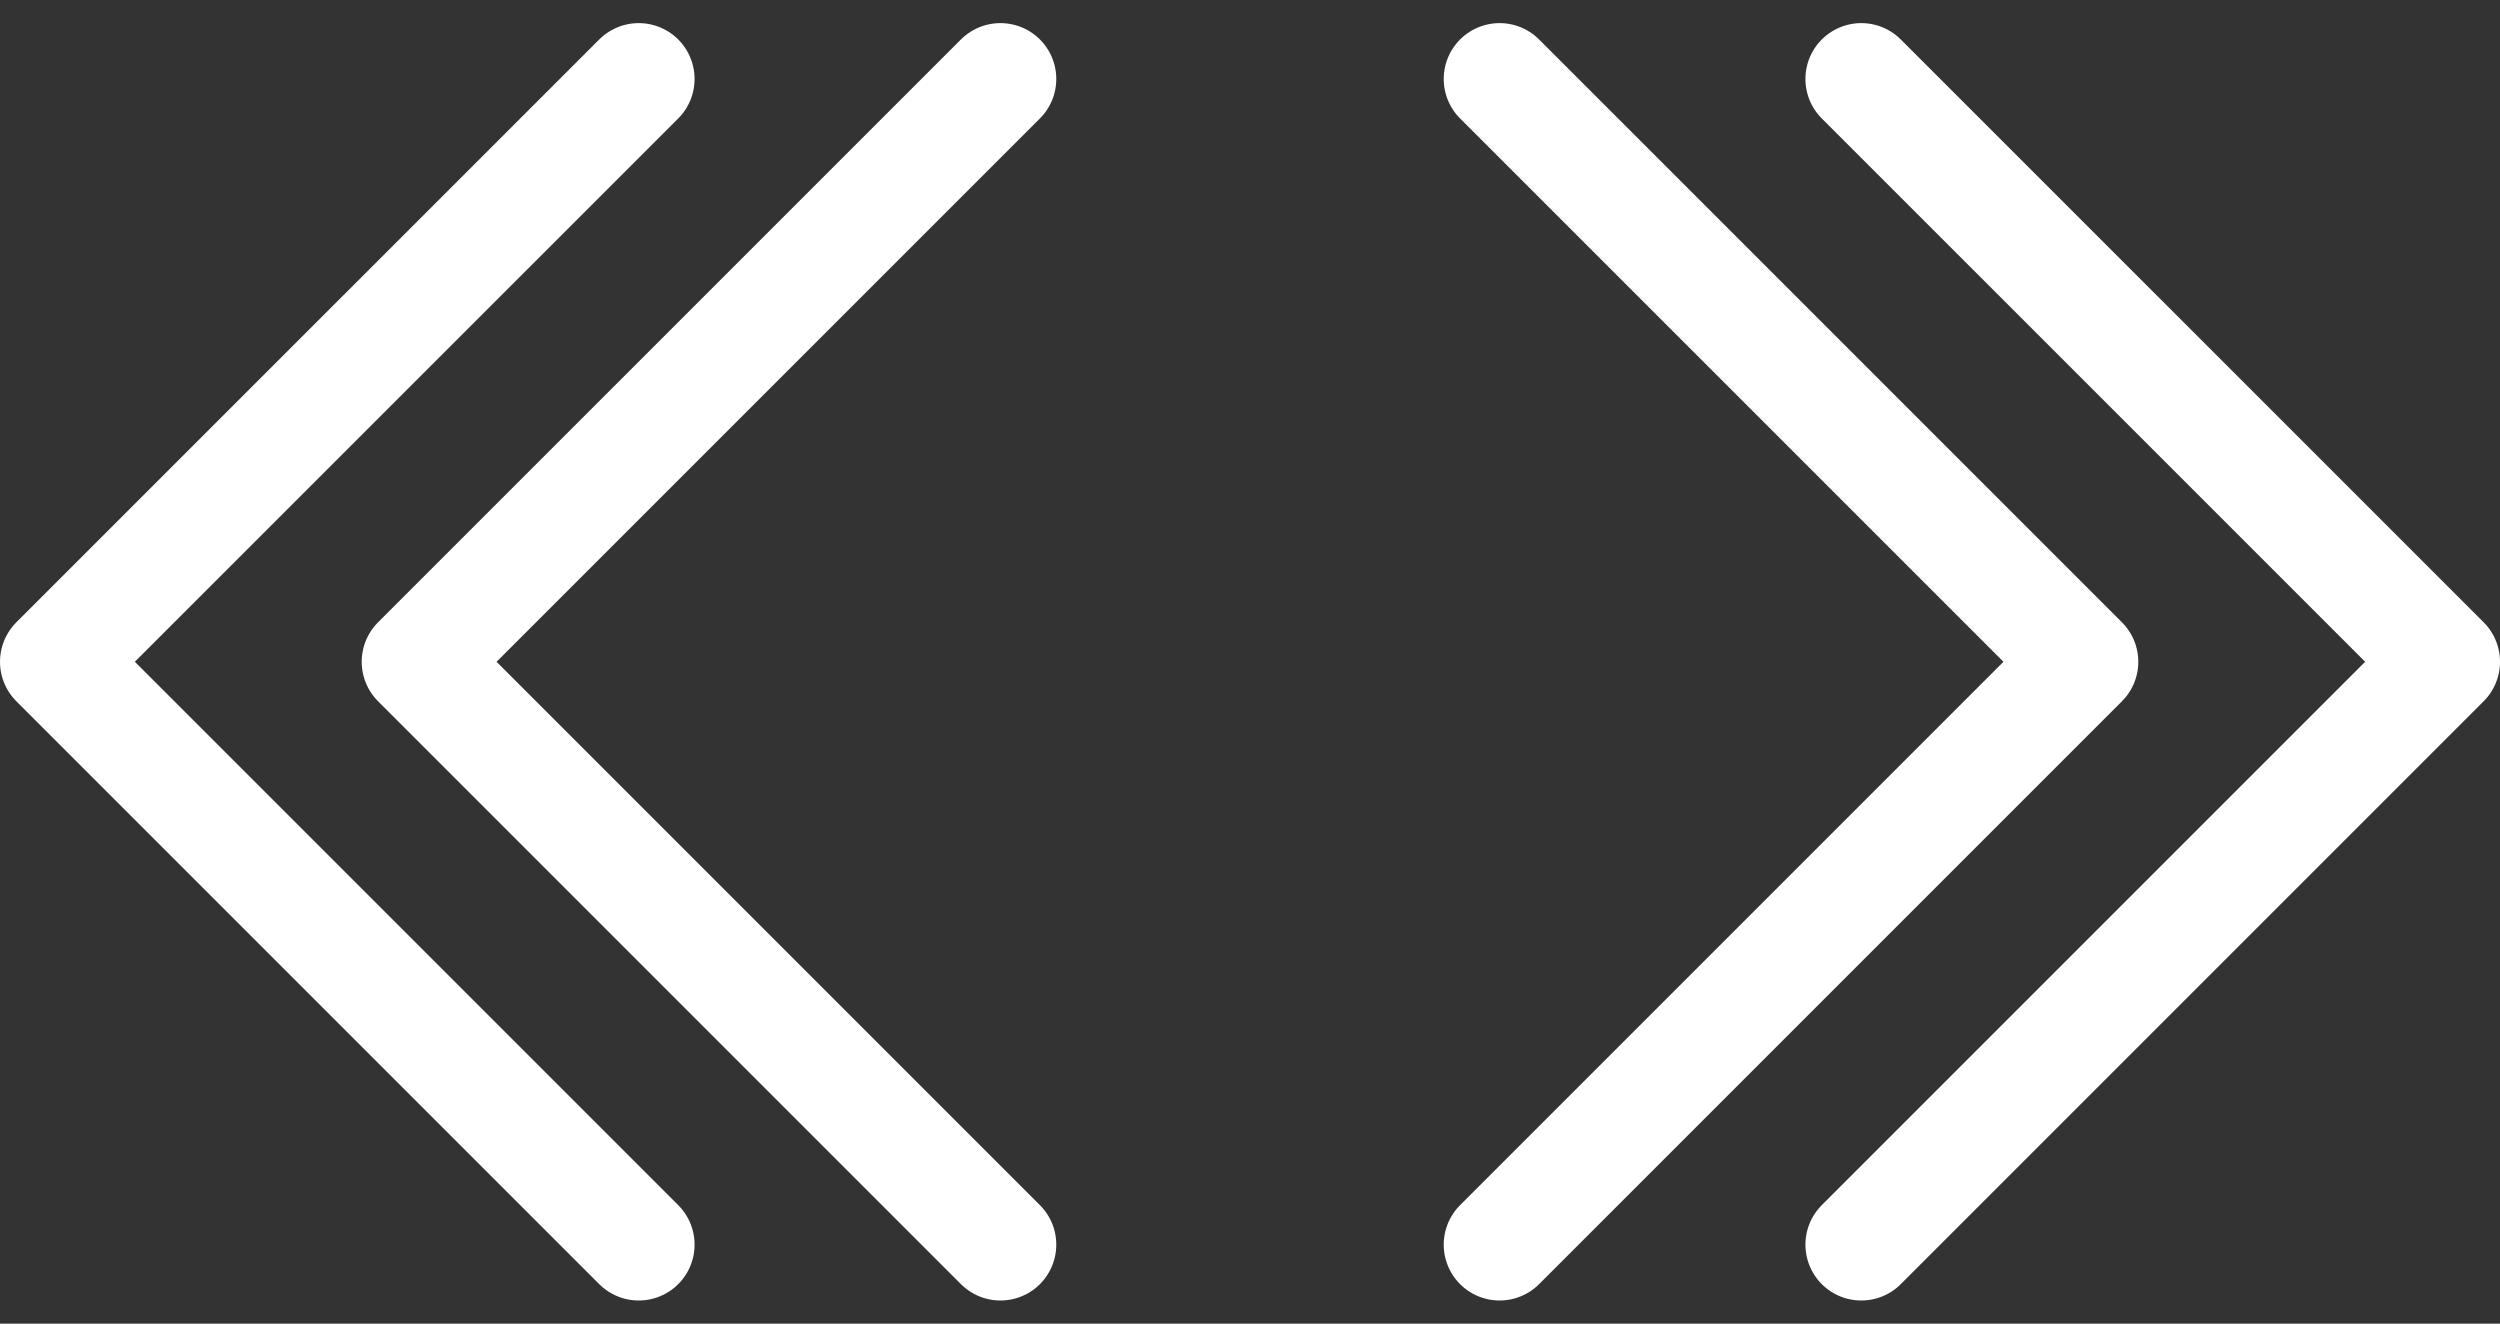 <svg xmlns="http://www.w3.org/2000/svg" width="55.944" height="29.621" viewBox="0 0 55.944 29.621">
  <rect x="0" y="0" width="55.944" height="29.621" fill="#333333" stroke="none"/>
  <g id="Group_18426" data-name="Group 18426" transform="translate(-1046.466 -7317.968)">
    <path id="Path_11977" data-name="Path 11977" d="M949.053,7315.646l-13.043,13.042,13.043,13.043" transform="translate(119.8 4.089)" fill="none" stroke="#fff" stroke-linecap="round" stroke-linejoin="round" stroke-width="2.5"/>
    <path id="Path_11979" data-name="Path 11979" d="M936.01,7315.646l13.043,13.042-13.043,13.043" transform="translate(144.013 4.089)" fill="none" stroke="#fff" stroke-linecap="round" stroke-linejoin="round" stroke-width="2.5"/>
    <path id="Path_11978" data-name="Path 11978" d="M949.053,7315.646l-13.043,13.042,13.043,13.043" transform="translate(111.706 4.089)" fill="none" stroke="#fff" stroke-linecap="round" stroke-linejoin="round" stroke-width="2.5"/>
    <path id="Path_11980" data-name="Path 11980" d="M936.01,7315.646l13.043,13.042-13.043,13.043" transform="translate(152.107 4.089)" fill="none" stroke="#fff" stroke-linecap="round" stroke-linejoin="round" stroke-width="2.5"/>
  </g>
</svg>
